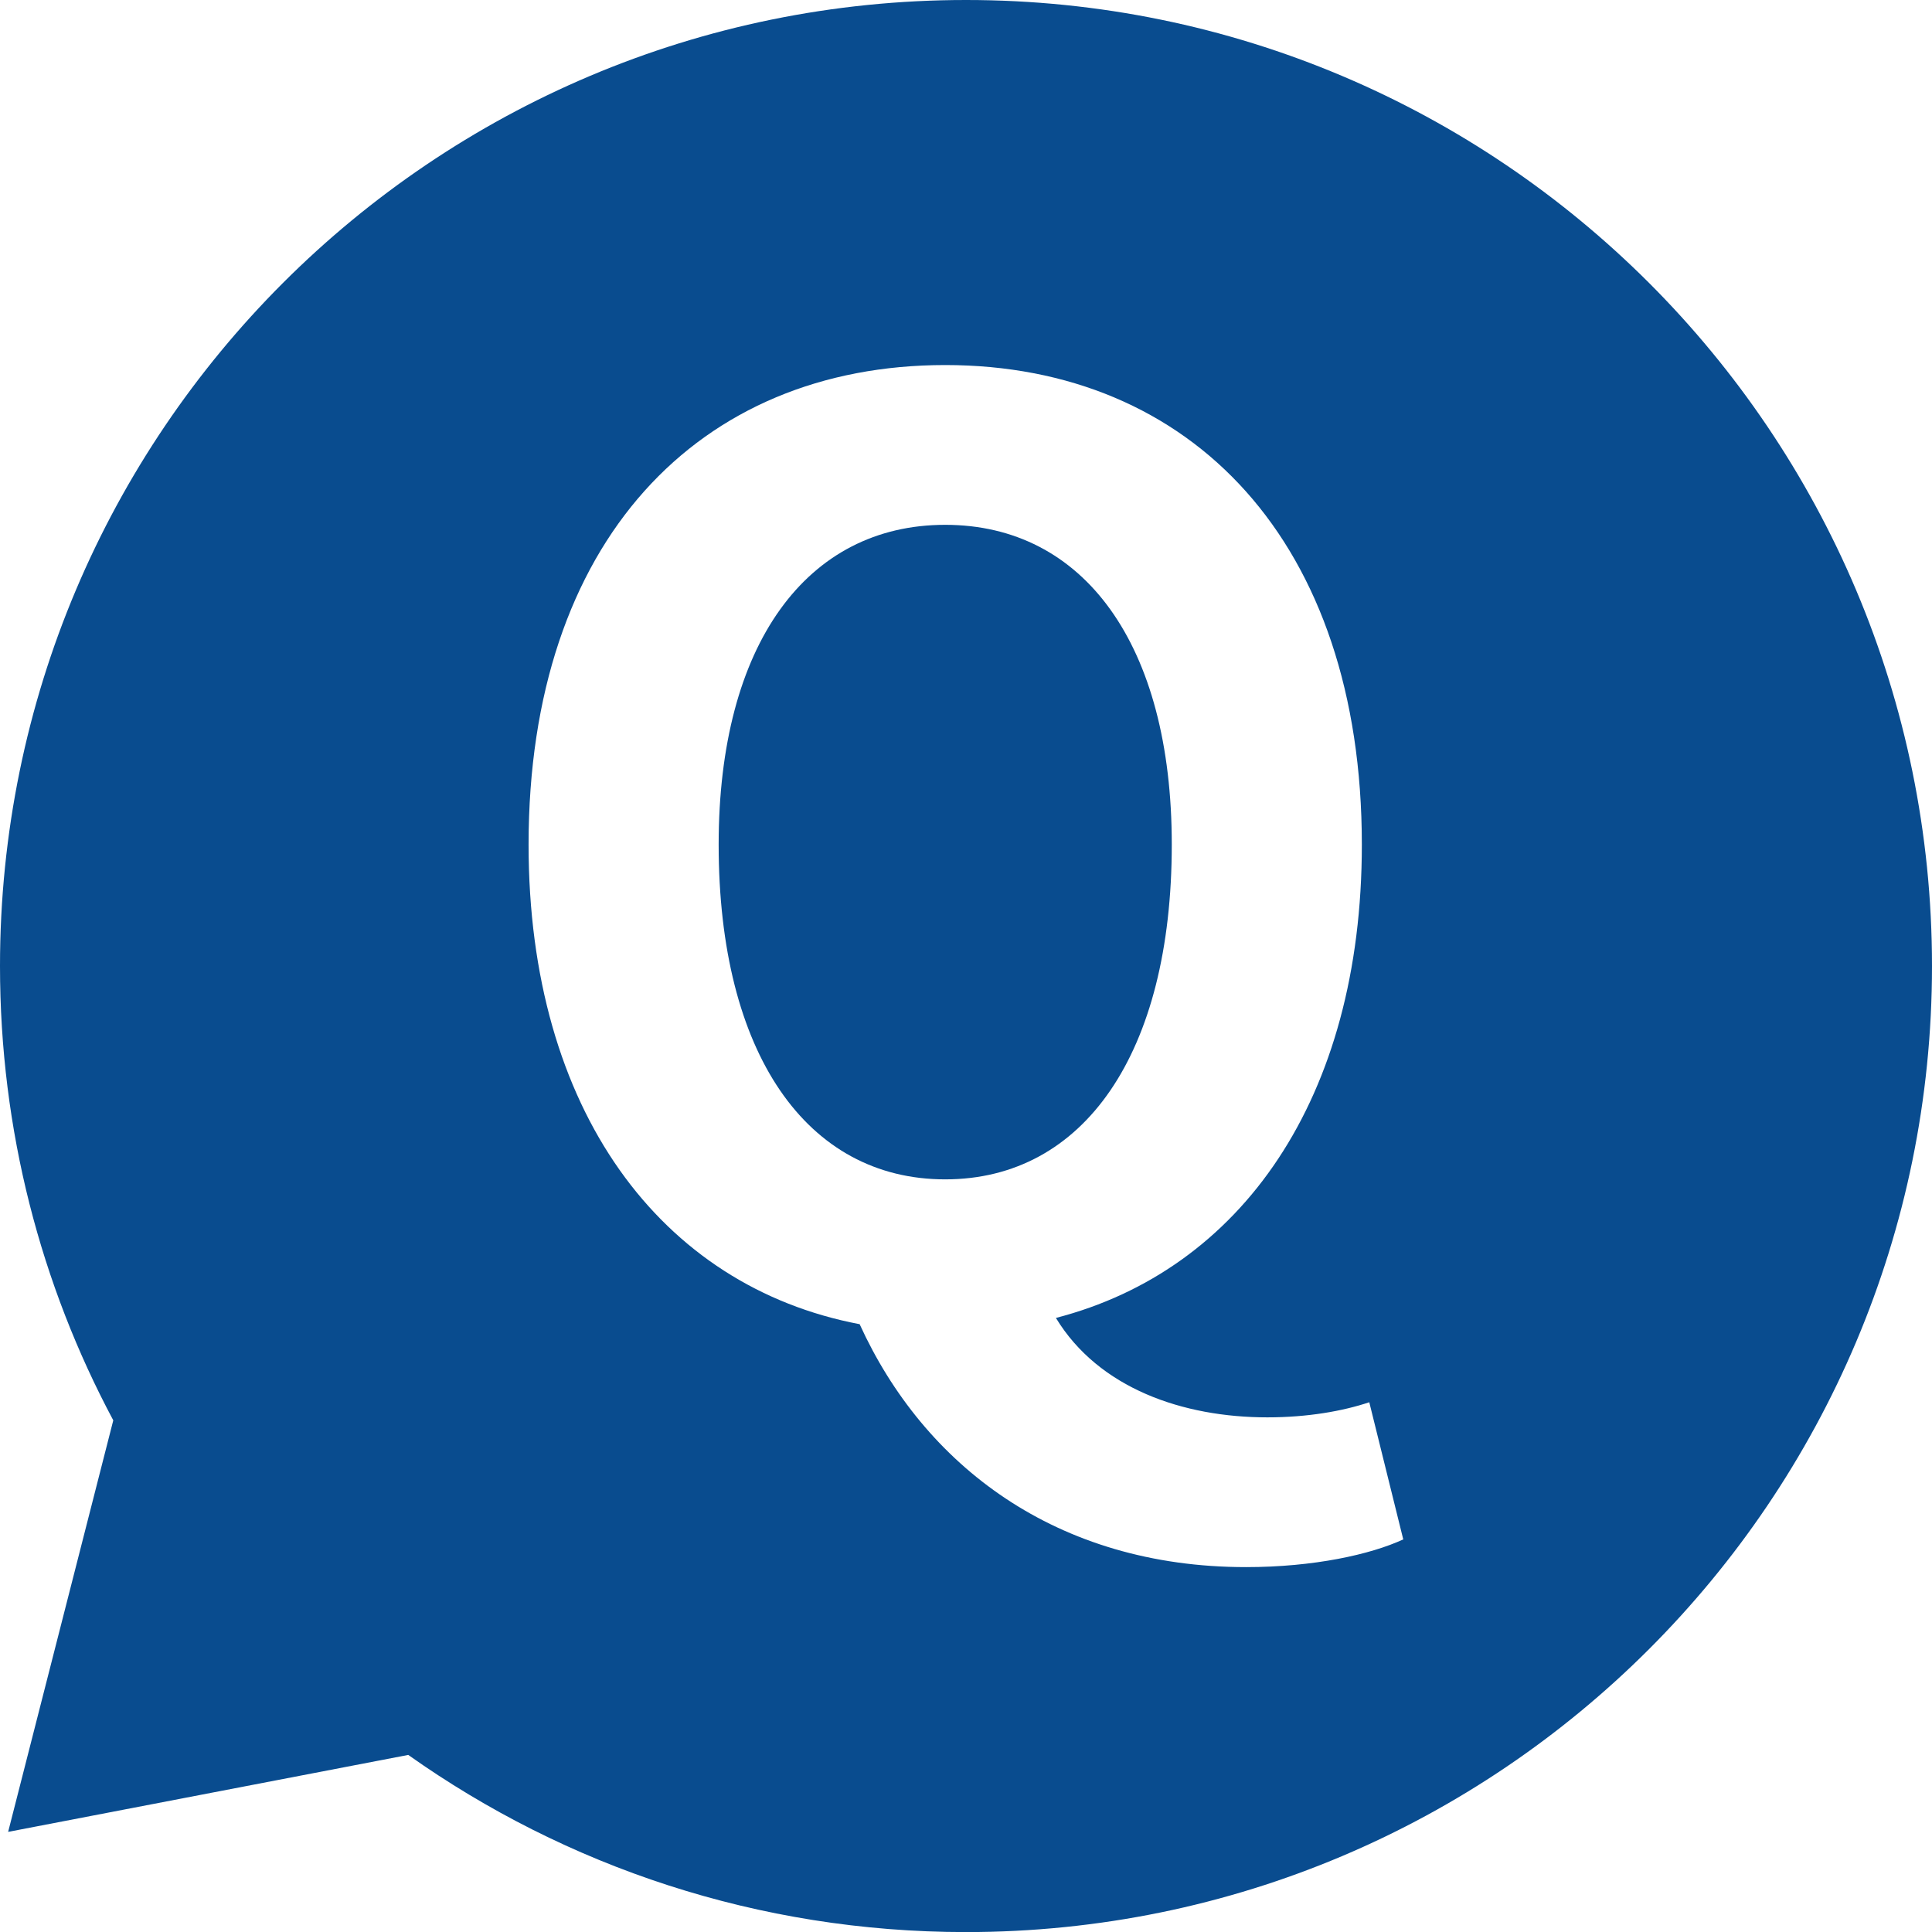<?xml version="1.0" encoding="UTF-8"?><svg id="_イヤー_2" xmlns="http://www.w3.org/2000/svg" viewBox="0 0 24.679 24.679"><defs><style>.cls-1{fill:#094c8f;}</style></defs><g id="_イヤー_3"><path class="cls-1" d="M14.968,10.788c0-2.557-1.125-4.084-2.894-4.084s-2.894,1.528-2.894,4.084c0,2.669,1.125,4.277,2.894,4.277s2.894-1.608,2.894-4.277Z"/><path class="cls-1" d="M12.34,0C5.525,0,0,5.525,0,12.34c0,2.098,.523,4.073,1.447,5.803L.104,23.4l5.111-.983c2.012,1.425,4.47,2.263,7.124,2.263,6.815,0,12.34-5.525,12.34-12.34S19.155,0,12.34,0Zm3.577,20.018c-2.428,0-4.116-1.303-4.936-3.103-2.541-.482-4.229-2.734-4.229-6.126,0-3.875,2.171-6.126,5.322-6.126s5.322,2.267,5.322,6.126c0,3.248-1.544,5.435-3.908,6.046,.547,.9,1.624,1.27,2.701,1.27,.515,0,.965-.08,1.302-.193l.434,1.752c-.418,.193-1.142,.354-2.01,.354Z"/></g></svg>
